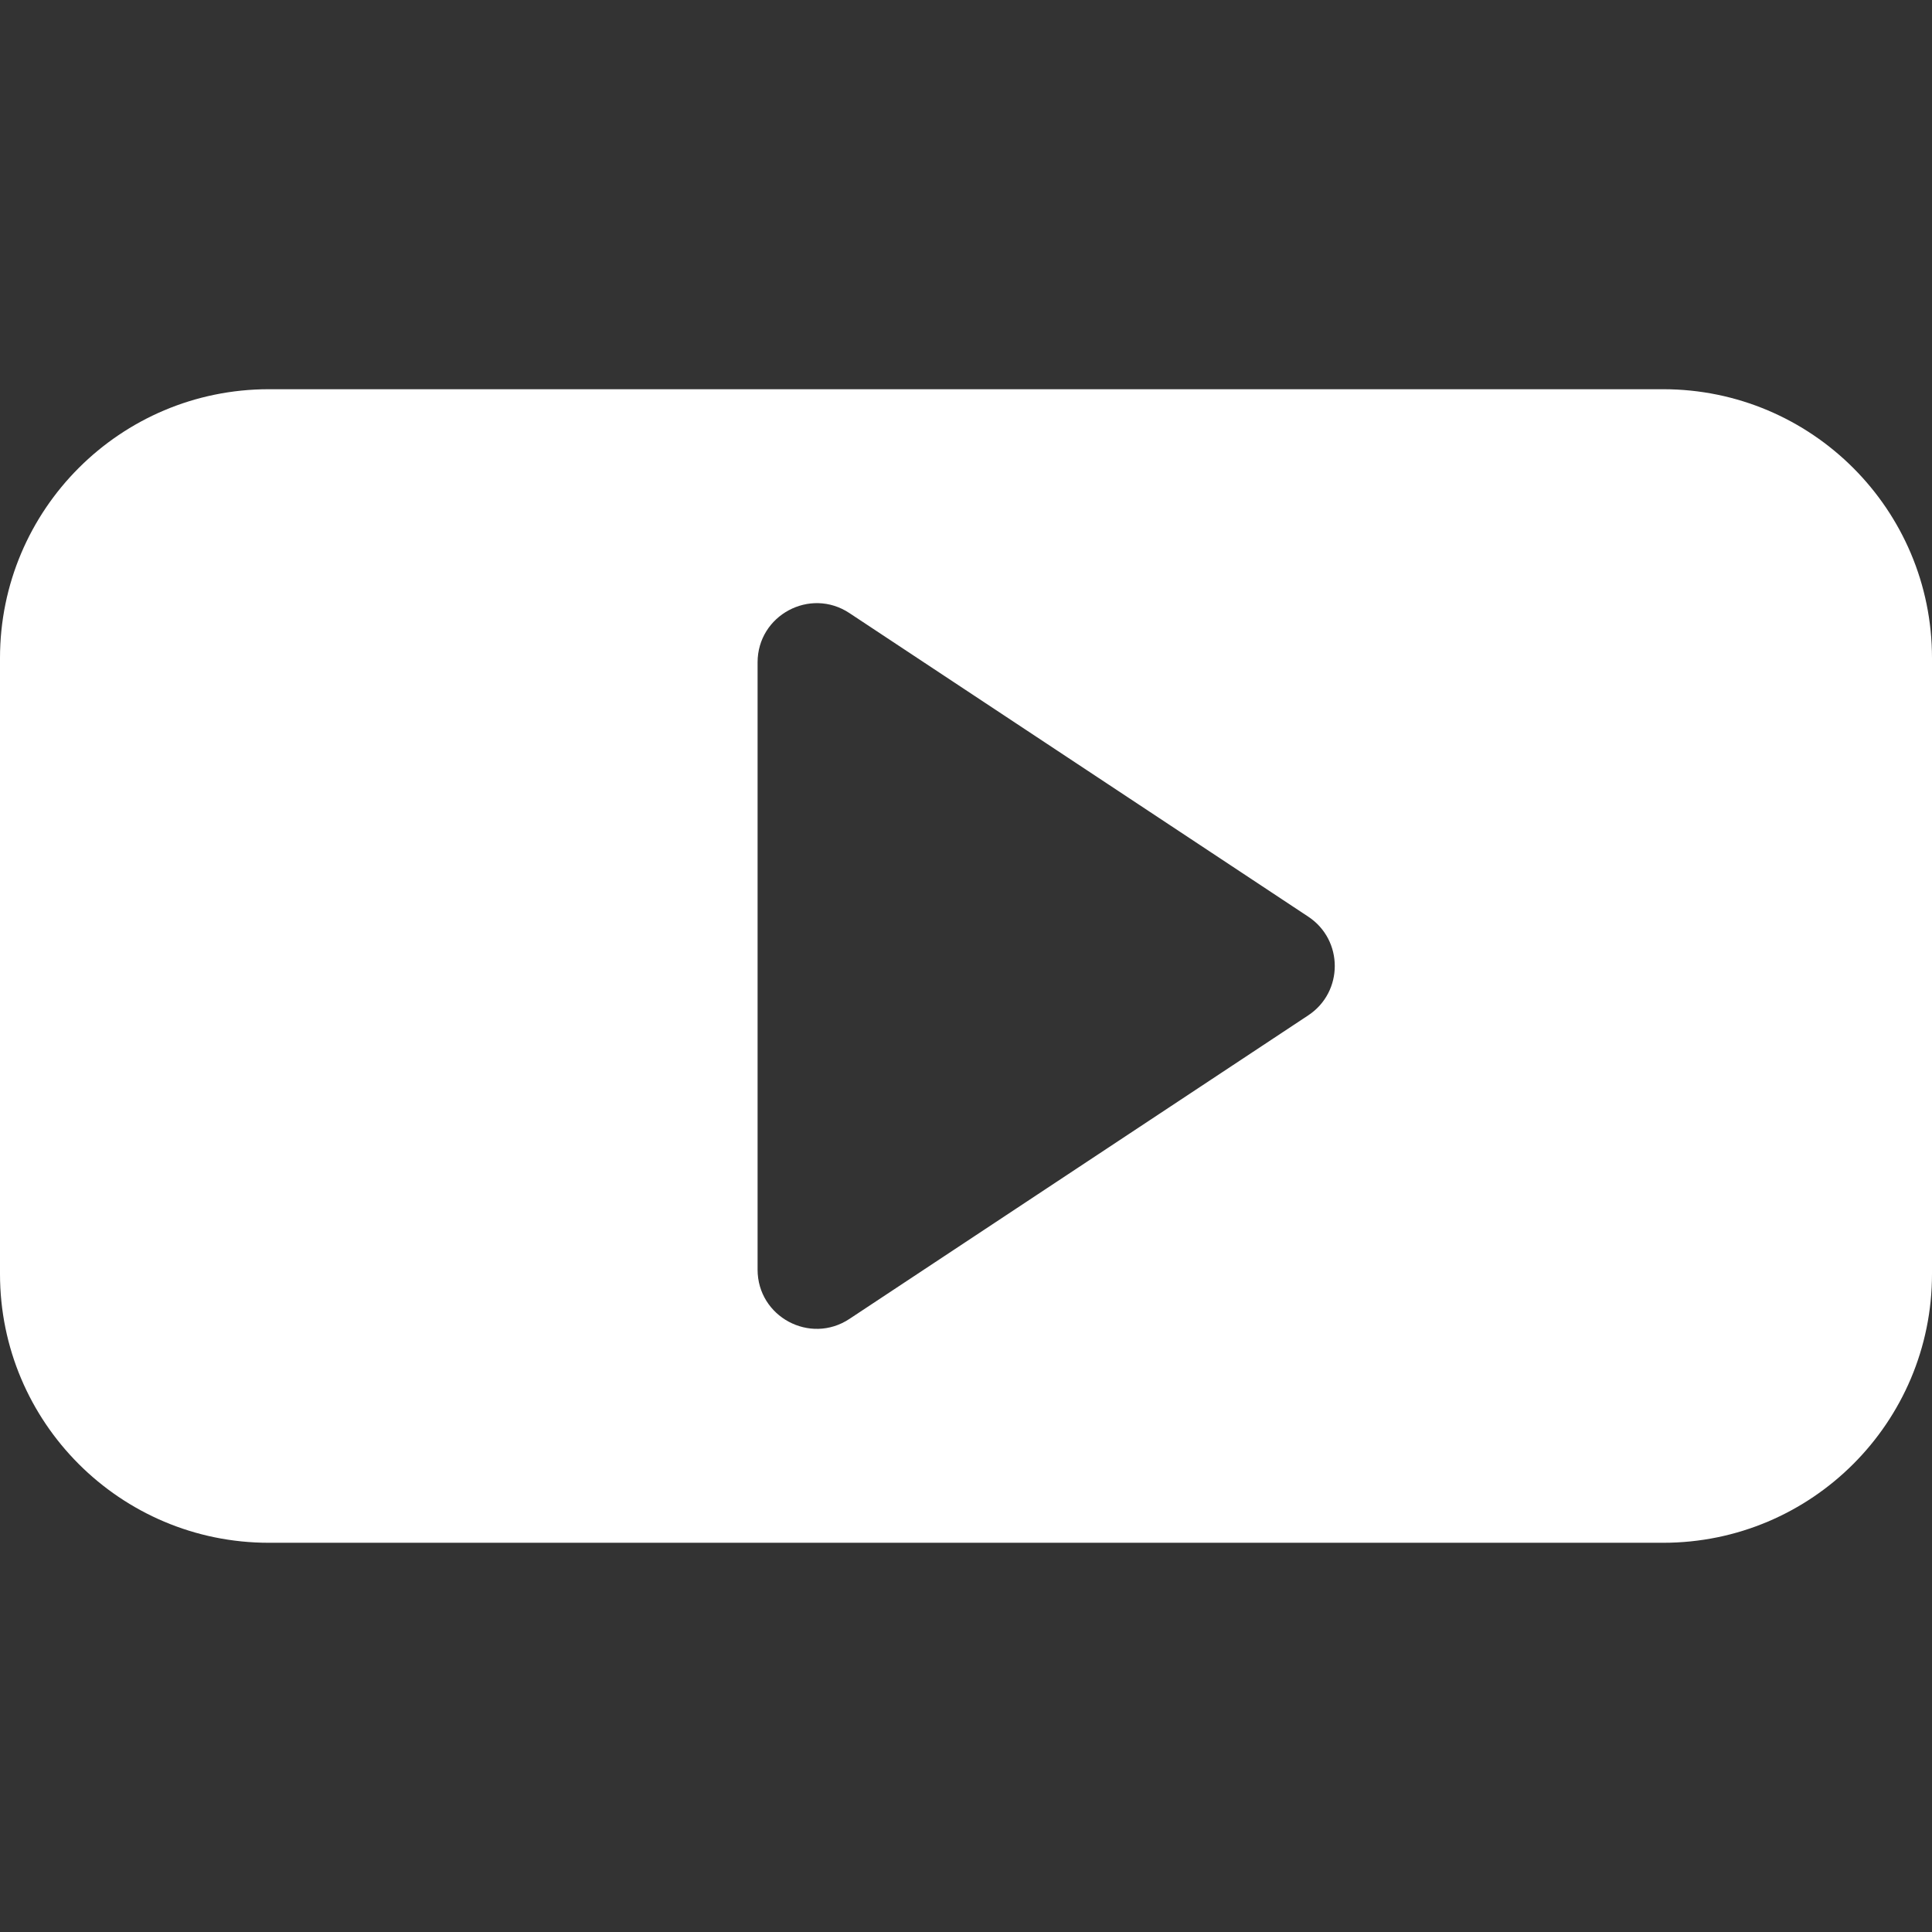 <svg xmlns="http://www.w3.org/2000/svg" xmlns:xlink="http://www.w3.org/1999/xlink" width="500" zoomAndPan="magnify" viewBox="0 0 375 375" height="500" preserveAspectRatio="xMidYMid meet" version="1.0"><rect x="0" y="0" width="375" height="375" fill="#333333" stroke="none"/><defs><clipPath id="375aef888d"><path d="M 0 75.469 L 375 75.469 L 375 299.719 L 0 299.719 Z M 0 75.469 " clip-rule="nonzero"/></clipPath></defs><g clip-path="url(#375aef888d)"><path fill="#ffffff" d="M 52.184 75.547 C 23.363 75.547 0 98.91 0 127.73 L 0 247.27 C 0 276.09 23.363 299.453 52.184 299.453 L 322.816 299.453 C 351.637 299.453 375 276.09 375 247.27 L 375 127.73 C 375 98.91 351.637 75.547 322.816 75.547 Z M 253.934 197.074 C 260.793 192.535 260.793 182.465 253.934 177.926 L 164.863 118.992 C 157.23 113.945 147.047 119.418 147.047 128.57 L 147.047 246.43 C 147.047 255.582 157.23 261.055 164.863 256.008 Z M 253.934 197.074 " fill-opacity="1" fill-rule="evenodd"/></g></svg>